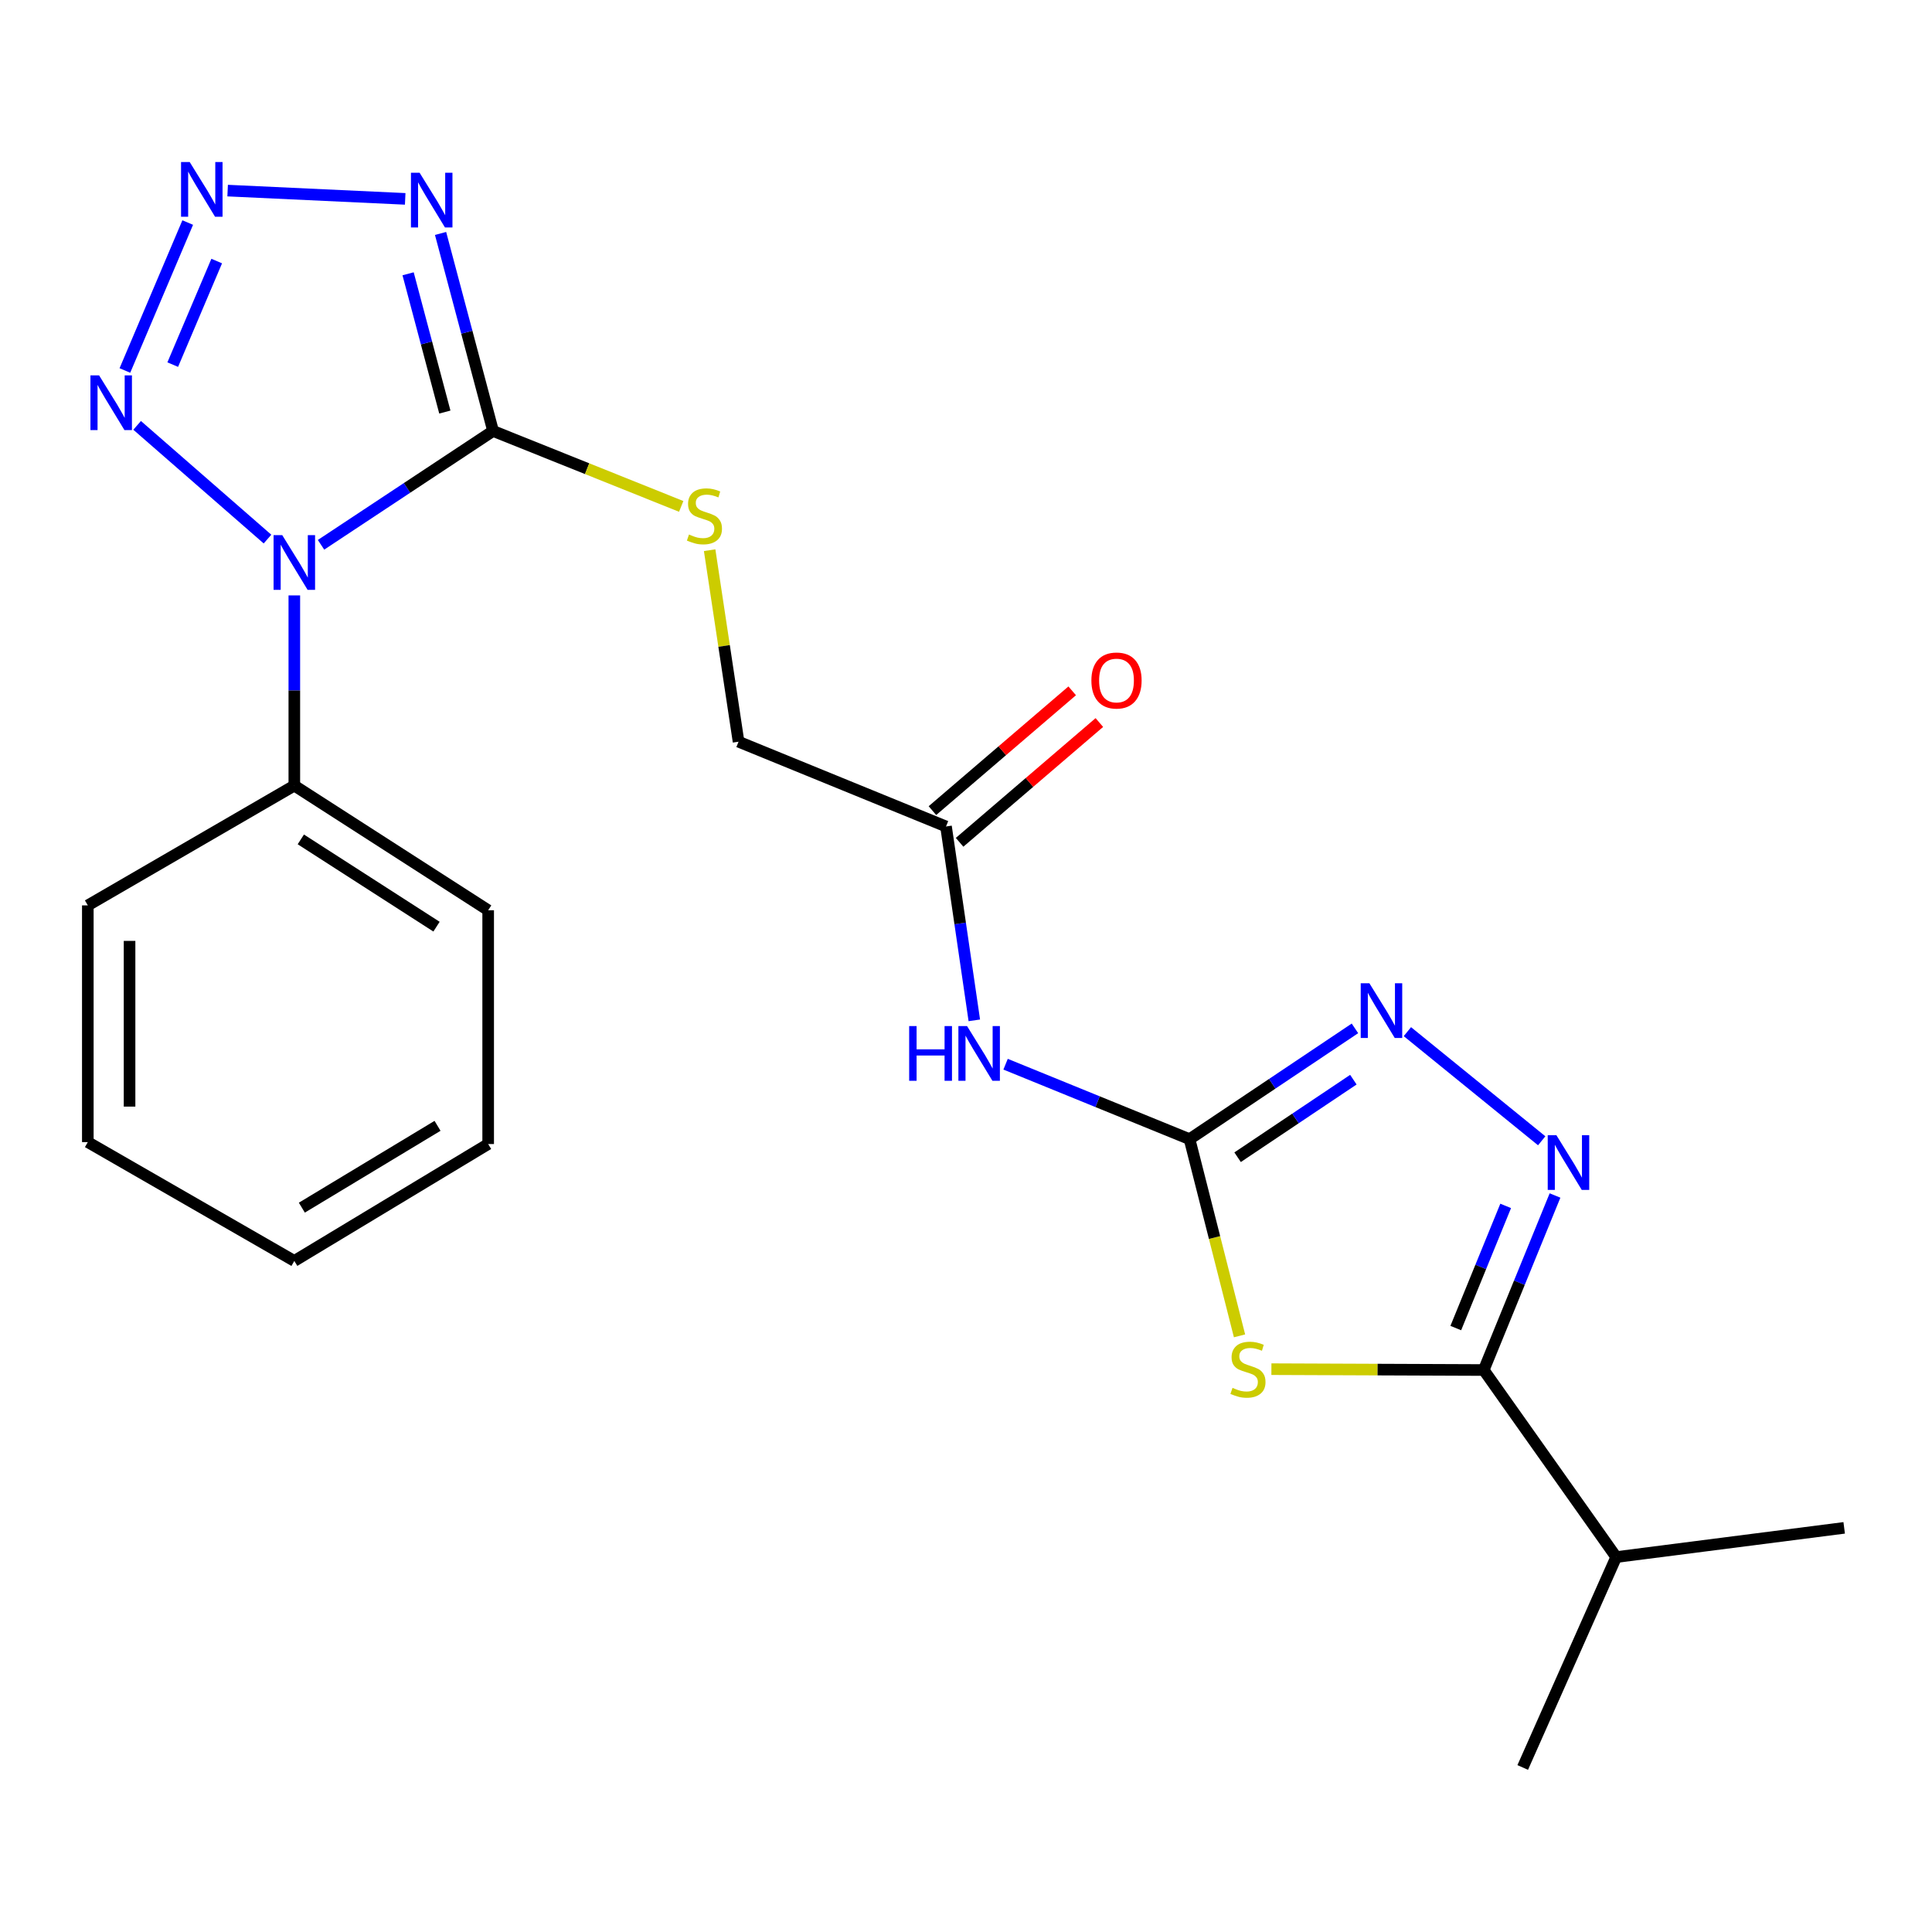<?xml version='1.0' encoding='iso-8859-1'?>
<svg version='1.1' baseProfile='full'
              xmlns='http://www.w3.org/2000/svg'
                      xmlns:rdkit='http://www.rdkit.org/xml'
                      xmlns:xlink='http://www.w3.org/1999/xlink'
                  xml:space='preserve'
width='1000px' height='1000px' viewBox='0 0 1000 1000'>
<!-- END OF HEADER -->
<rect style='opacity:1.0;fill:#FFFFFF;stroke:none' width='1000' height='1000' x='0' y='0'> </rect>
<path class='bond-0' d='M 166.166,281.989 L 210.687,252.528' style='fill:none;fill-rule:evenodd;stroke:#0000FF;stroke-width:6px;stroke-linecap:butt;stroke-linejoin:miter;stroke-opacity:1' />
<path class='bond-0' d='M 210.687,252.528 L 255.209,223.067' style='fill:none;fill-rule:evenodd;stroke:#000000;stroke-width:6px;stroke-linecap:butt;stroke-linejoin:miter;stroke-opacity:1' />
<path class='bond-5' d='M 138.458,279.026 L 70.978,220.168' style='fill:none;fill-rule:evenodd;stroke:#0000FF;stroke-width:6px;stroke-linecap:butt;stroke-linejoin:miter;stroke-opacity:1' />
<path class='bond-12' d='M 152.342,308.184 L 152.342,357.401' style='fill:none;fill-rule:evenodd;stroke:#0000FF;stroke-width:6px;stroke-linecap:butt;stroke-linejoin:miter;stroke-opacity:1' />
<path class='bond-12' d='M 152.342,357.401 L 152.342,406.619' style='fill:none;fill-rule:evenodd;stroke:#000000;stroke-width:6px;stroke-linecap:butt;stroke-linejoin:miter;stroke-opacity:1' />
<path class='bond-2' d='M 255.209,223.067 L 241.621,171.947' style='fill:none;fill-rule:evenodd;stroke:#000000;stroke-width:6px;stroke-linecap:butt;stroke-linejoin:miter;stroke-opacity:1' />
<path class='bond-2' d='M 241.621,171.947 L 228.034,120.827' style='fill:none;fill-rule:evenodd;stroke:#0000FF;stroke-width:6px;stroke-linecap:butt;stroke-linejoin:miter;stroke-opacity:1' />
<path class='bond-2' d='M 230.252,213.281 L 220.741,177.497' style='fill:none;fill-rule:evenodd;stroke:#000000;stroke-width:6px;stroke-linecap:butt;stroke-linejoin:miter;stroke-opacity:1' />
<path class='bond-2' d='M 220.741,177.497 L 211.229,141.713' style='fill:none;fill-rule:evenodd;stroke:#0000FF;stroke-width:6px;stroke-linecap:butt;stroke-linejoin:miter;stroke-opacity:1' />
<path class='bond-10' d='M 255.209,223.067 L 303.899,242.591' style='fill:none;fill-rule:evenodd;stroke:#000000;stroke-width:6px;stroke-linecap:butt;stroke-linejoin:miter;stroke-opacity:1' />
<path class='bond-10' d='M 303.899,242.591 L 352.59,262.116' style='fill:none;fill-rule:evenodd;stroke:#CCCC00;stroke-width:6px;stroke-linecap:butt;stroke-linejoin:miter;stroke-opacity:1' />
<path class='bond-1' d='M 641.578,691.439 L 628.644,640.534' style='fill:none;fill-rule:evenodd;stroke:#CCCC00;stroke-width:6px;stroke-linecap:butt;stroke-linejoin:miter;stroke-opacity:1' />
<path class='bond-1' d='M 628.644,640.534 L 615.71,589.63' style='fill:none;fill-rule:evenodd;stroke:#000000;stroke-width:6px;stroke-linecap:butt;stroke-linejoin:miter;stroke-opacity:1' />
<path class='bond-7' d='M 658.077,708.678 L 713.029,708.899' style='fill:none;fill-rule:evenodd;stroke:#CCCC00;stroke-width:6px;stroke-linecap:butt;stroke-linejoin:miter;stroke-opacity:1' />
<path class='bond-7' d='M 713.029,708.899 L 767.981,709.121' style='fill:none;fill-rule:evenodd;stroke:#000000;stroke-width:6px;stroke-linecap:butt;stroke-linejoin:miter;stroke-opacity:1' />
<path class='bond-23' d='M 209.73,102.937 L 117.825,98.654' style='fill:none;fill-rule:evenodd;stroke:#0000FF;stroke-width:6px;stroke-linecap:butt;stroke-linejoin:miter;stroke-opacity:1' />
<path class='bond-3' d='M 615.71,589.63 L 568.098,570.229' style='fill:none;fill-rule:evenodd;stroke:#000000;stroke-width:6px;stroke-linecap:butt;stroke-linejoin:miter;stroke-opacity:1' />
<path class='bond-3' d='M 568.098,570.229 L 520.486,550.829' style='fill:none;fill-rule:evenodd;stroke:#0000FF;stroke-width:6px;stroke-linecap:butt;stroke-linejoin:miter;stroke-opacity:1' />
<path class='bond-8' d='M 615.71,589.63 L 658.514,560.956' style='fill:none;fill-rule:evenodd;stroke:#000000;stroke-width:6px;stroke-linecap:butt;stroke-linejoin:miter;stroke-opacity:1' />
<path class='bond-8' d='M 658.514,560.956 L 701.318,532.282' style='fill:none;fill-rule:evenodd;stroke:#0000FF;stroke-width:6px;stroke-linecap:butt;stroke-linejoin:miter;stroke-opacity:1' />
<path class='bond-8' d='M 640.576,598.978 L 670.539,578.906' style='fill:none;fill-rule:evenodd;stroke:#000000;stroke-width:6px;stroke-linecap:butt;stroke-linejoin:miter;stroke-opacity:1' />
<path class='bond-8' d='M 670.539,578.906 L 700.502,558.834' style='fill:none;fill-rule:evenodd;stroke:#0000FF;stroke-width:6px;stroke-linecap:butt;stroke-linejoin:miter;stroke-opacity:1' />
<path class='bond-4' d='M 97.163,115.19 L 64.643,191.766' style='fill:none;fill-rule:evenodd;stroke:#0000FF;stroke-width:6px;stroke-linecap:butt;stroke-linejoin:miter;stroke-opacity:1' />
<path class='bond-4' d='M 112.171,135.122 L 89.407,188.725' style='fill:none;fill-rule:evenodd;stroke:#0000FF;stroke-width:6px;stroke-linecap:butt;stroke-linejoin:miter;stroke-opacity:1' />
<path class='bond-6' d='M 797.983,590.469 L 728.459,533.981' style='fill:none;fill-rule:evenodd;stroke:#0000FF;stroke-width:6px;stroke-linecap:butt;stroke-linejoin:miter;stroke-opacity:1' />
<path class='bond-25' d='M 804.873,618.789 L 786.427,663.955' style='fill:none;fill-rule:evenodd;stroke:#0000FF;stroke-width:6px;stroke-linecap:butt;stroke-linejoin:miter;stroke-opacity:1' />
<path class='bond-25' d='M 786.427,663.955 L 767.981,709.121' style='fill:none;fill-rule:evenodd;stroke:#000000;stroke-width:6px;stroke-linecap:butt;stroke-linejoin:miter;stroke-opacity:1' />
<path class='bond-25' d='M 779.338,624.17 L 766.425,655.786' style='fill:none;fill-rule:evenodd;stroke:#0000FF;stroke-width:6px;stroke-linecap:butt;stroke-linejoin:miter;stroke-opacity:1' />
<path class='bond-25' d='M 766.425,655.786 L 753.513,687.402' style='fill:none;fill-rule:evenodd;stroke:#000000;stroke-width:6px;stroke-linecap:butt;stroke-linejoin:miter;stroke-opacity:1' />
<path class='bond-14' d='M 767.981,709.121 L 836.543,805.938' style='fill:none;fill-rule:evenodd;stroke:#000000;stroke-width:6px;stroke-linecap:butt;stroke-linejoin:miter;stroke-opacity:1' />
<path class='bond-9' d='M 504.305,528.126 L 496.979,477.953' style='fill:none;fill-rule:evenodd;stroke:#0000FF;stroke-width:6px;stroke-linecap:butt;stroke-linejoin:miter;stroke-opacity:1' />
<path class='bond-9' d='M 496.979,477.953 L 489.653,427.78' style='fill:none;fill-rule:evenodd;stroke:#000000;stroke-width:6px;stroke-linecap:butt;stroke-linejoin:miter;stroke-opacity:1' />
<path class='bond-15' d='M 367.31,284.776 L 374.792,334.342' style='fill:none;fill-rule:evenodd;stroke:#CCCC00;stroke-width:6px;stroke-linecap:butt;stroke-linejoin:miter;stroke-opacity:1' />
<path class='bond-15' d='M 374.792,334.342 L 382.274,383.909' style='fill:none;fill-rule:evenodd;stroke:#000000;stroke-width:6px;stroke-linecap:butt;stroke-linejoin:miter;stroke-opacity:1' />
<path class='bond-11' d='M 489.653,427.78 L 382.274,383.909' style='fill:none;fill-rule:evenodd;stroke:#000000;stroke-width:6px;stroke-linecap:butt;stroke-linejoin:miter;stroke-opacity:1' />
<path class='bond-13' d='M 496.683,435.983 L 532.854,404.983' style='fill:none;fill-rule:evenodd;stroke:#000000;stroke-width:6px;stroke-linecap:butt;stroke-linejoin:miter;stroke-opacity:1' />
<path class='bond-13' d='M 532.854,404.983 L 569.024,373.983' style='fill:none;fill-rule:evenodd;stroke:#FF0000;stroke-width:6px;stroke-linecap:butt;stroke-linejoin:miter;stroke-opacity:1' />
<path class='bond-13' d='M 482.623,419.578 L 518.794,388.578' style='fill:none;fill-rule:evenodd;stroke:#000000;stroke-width:6px;stroke-linecap:butt;stroke-linejoin:miter;stroke-opacity:1' />
<path class='bond-13' d='M 518.794,388.578 L 554.965,357.578' style='fill:none;fill-rule:evenodd;stroke:#FF0000;stroke-width:6px;stroke-linecap:butt;stroke-linejoin:miter;stroke-opacity:1' />
<path class='bond-16' d='M 152.342,406.619 L 252.676,471.147' style='fill:none;fill-rule:evenodd;stroke:#000000;stroke-width:6px;stroke-linecap:butt;stroke-linejoin:miter;stroke-opacity:1' />
<path class='bond-16' d='M 155.705,434.47 L 225.939,479.64' style='fill:none;fill-rule:evenodd;stroke:#000000;stroke-width:6px;stroke-linecap:butt;stroke-linejoin:miter;stroke-opacity:1' />
<path class='bond-17' d='M 152.342,406.619 L 45.455,468.627' style='fill:none;fill-rule:evenodd;stroke:#000000;stroke-width:6px;stroke-linecap:butt;stroke-linejoin:miter;stroke-opacity:1' />
<path class='bond-18' d='M 836.543,805.938 L 788.158,914.842' style='fill:none;fill-rule:evenodd;stroke:#000000;stroke-width:6px;stroke-linecap:butt;stroke-linejoin:miter;stroke-opacity:1' />
<path class='bond-19' d='M 836.543,805.938 L 954.545,790.814' style='fill:none;fill-rule:evenodd;stroke:#000000;stroke-width:6px;stroke-linecap:butt;stroke-linejoin:miter;stroke-opacity:1' />
<path class='bond-21' d='M 252.676,471.147 L 252.676,592.151' style='fill:none;fill-rule:evenodd;stroke:#000000;stroke-width:6px;stroke-linecap:butt;stroke-linejoin:miter;stroke-opacity:1' />
<path class='bond-20' d='M 45.455,468.627 L 45.455,591.154' style='fill:none;fill-rule:evenodd;stroke:#000000;stroke-width:6px;stroke-linecap:butt;stroke-linejoin:miter;stroke-opacity:1' />
<path class='bond-20' d='M 67.06,487.006 L 67.06,572.775' style='fill:none;fill-rule:evenodd;stroke:#000000;stroke-width:6px;stroke-linecap:butt;stroke-linejoin:miter;stroke-opacity:1' />
<path class='bond-22' d='M 45.455,591.154 L 152.342,652.658' style='fill:none;fill-rule:evenodd;stroke:#000000;stroke-width:6px;stroke-linecap:butt;stroke-linejoin:miter;stroke-opacity:1' />
<path class='bond-24' d='M 252.676,592.151 L 152.342,652.658' style='fill:none;fill-rule:evenodd;stroke:#000000;stroke-width:6px;stroke-linecap:butt;stroke-linejoin:miter;stroke-opacity:1' />
<path class='bond-24' d='M 226.468,582.725 L 156.235,625.08' style='fill:none;fill-rule:evenodd;stroke:#000000;stroke-width:6px;stroke-linecap:butt;stroke-linejoin:miter;stroke-opacity:1' />
<path  class='atom-0' d='M 146.082 276.977
L 155.362 291.977
Q 156.282 293.457, 157.762 296.137
Q 159.242 298.817, 159.322 298.977
L 159.322 276.977
L 163.082 276.977
L 163.082 305.297
L 159.202 305.297
L 149.242 288.897
Q 148.082 286.977, 146.842 284.777
Q 145.642 282.577, 145.282 281.897
L 145.282 305.297
L 141.602 305.297
L 141.602 276.977
L 146.082 276.977
' fill='#0000FF'/>
<path  class='atom-2' d='M 637.946 718.349
Q 638.266 718.469, 639.586 719.029
Q 640.906 719.589, 642.346 719.949
Q 643.826 720.269, 645.266 720.269
Q 647.946 720.269, 649.506 718.989
Q 651.066 717.669, 651.066 715.389
Q 651.066 713.829, 650.266 712.869
Q 649.506 711.909, 648.306 711.389
Q 647.106 710.869, 645.106 710.269
Q 642.586 709.509, 641.066 708.789
Q 639.586 708.069, 638.506 706.549
Q 637.466 705.029, 637.466 702.469
Q 637.466 698.909, 639.866 696.709
Q 642.306 694.509, 647.106 694.509
Q 650.386 694.509, 654.106 696.069
L 653.186 699.149
Q 649.786 697.749, 647.226 697.749
Q 644.466 697.749, 642.946 698.909
Q 641.426 700.029, 641.466 701.989
Q 641.466 703.509, 642.226 704.429
Q 643.026 705.349, 644.146 705.869
Q 645.306 706.389, 647.226 706.989
Q 649.786 707.789, 651.306 708.589
Q 652.826 709.389, 653.906 711.029
Q 655.026 712.629, 655.026 715.389
Q 655.026 719.309, 652.386 721.429
Q 649.786 723.509, 645.426 723.509
Q 642.906 723.509, 640.986 722.949
Q 639.106 722.429, 636.866 721.509
L 637.946 718.349
' fill='#CCCC00'/>
<path  class='atom-3' d='M 217.189 89.416
L 226.469 104.416
Q 227.389 105.896, 228.869 108.576
Q 230.349 111.256, 230.429 111.416
L 230.429 89.416
L 234.189 89.416
L 234.189 117.736
L 230.309 117.736
L 220.349 101.336
Q 219.189 99.416, 217.949 97.216
Q 216.749 95.016, 216.389 94.336
L 216.389 117.736
L 212.709 117.736
L 212.709 89.416
L 217.189 89.416
' fill='#0000FF'/>
<path  class='atom-5' d='M 98.19 83.871
L 107.47 98.871
Q 108.39 100.351, 109.87 103.031
Q 111.35 105.711, 111.43 105.871
L 111.43 83.871
L 115.19 83.871
L 115.19 112.191
L 111.31 112.191
L 101.35 95.791
Q 100.19 93.871, 98.95 91.671
Q 97.75 89.471, 97.39 88.791
L 97.39 112.191
L 93.71 112.191
L 93.71 83.871
L 98.19 83.871
' fill='#0000FF'/>
<path  class='atom-6' d='M 51.294 194.299
L 60.574 209.299
Q 61.494 210.779, 62.974 213.459
Q 64.454 216.139, 64.534 216.299
L 64.534 194.299
L 68.294 194.299
L 68.294 222.619
L 64.414 222.619
L 54.454 206.219
Q 53.294 204.299, 52.054 202.099
Q 50.854 199.899, 50.494 199.219
L 50.494 222.619
L 46.814 222.619
L 46.814 194.299
L 51.294 194.299
' fill='#0000FF'/>
<path  class='atom-7' d='M 805.581 587.569
L 814.861 602.569
Q 815.781 604.049, 817.261 606.729
Q 818.741 609.409, 818.821 609.569
L 818.821 587.569
L 822.581 587.569
L 822.581 615.889
L 818.701 615.889
L 808.741 599.489
Q 807.581 597.569, 806.341 595.369
Q 805.141 593.169, 804.781 592.489
L 804.781 615.889
L 801.101 615.889
L 801.101 587.569
L 805.581 587.569
' fill='#0000FF'/>
<path  class='atom-9' d='M 708.788 508.925
L 718.068 523.925
Q 718.988 525.405, 720.468 528.085
Q 721.948 530.765, 722.028 530.925
L 722.028 508.925
L 725.788 508.925
L 725.788 537.245
L 721.908 537.245
L 711.948 520.845
Q 710.788 518.925, 709.548 516.725
Q 708.348 514.525, 707.988 513.845
L 707.988 537.245
L 704.308 537.245
L 704.308 508.925
L 708.788 508.925
' fill='#0000FF'/>
<path  class='atom-10' d='M 470.586 531.094
L 474.426 531.094
L 474.426 543.134
L 488.906 543.134
L 488.906 531.094
L 492.746 531.094
L 492.746 559.414
L 488.906 559.414
L 488.906 546.334
L 474.426 546.334
L 474.426 559.414
L 470.586 559.414
L 470.586 531.094
' fill='#0000FF'/>
<path  class='atom-10' d='M 500.546 531.094
L 509.826 546.094
Q 510.746 547.574, 512.226 550.254
Q 513.706 552.934, 513.786 553.094
L 513.786 531.094
L 517.546 531.094
L 517.546 559.414
L 513.666 559.414
L 503.706 543.014
Q 502.546 541.094, 501.306 538.894
Q 500.106 536.694, 499.746 536.014
L 499.746 559.414
L 496.066 559.414
L 496.066 531.094
L 500.546 531.094
' fill='#0000FF'/>
<path  class='atom-11' d='M 356.617 276.658
Q 356.937 276.778, 358.257 277.338
Q 359.577 277.898, 361.017 278.258
Q 362.497 278.578, 363.937 278.578
Q 366.617 278.578, 368.177 277.298
Q 369.737 275.978, 369.737 273.698
Q 369.737 272.138, 368.937 271.178
Q 368.177 270.218, 366.977 269.698
Q 365.777 269.178, 363.777 268.578
Q 361.257 267.818, 359.737 267.098
Q 358.257 266.378, 357.177 264.858
Q 356.137 263.338, 356.137 260.778
Q 356.137 257.218, 358.537 255.018
Q 360.977 252.818, 365.777 252.818
Q 369.057 252.818, 372.777 254.378
L 371.857 257.458
Q 368.457 256.058, 365.897 256.058
Q 363.137 256.058, 361.617 257.218
Q 360.097 258.338, 360.137 260.298
Q 360.137 261.818, 360.897 262.738
Q 361.697 263.658, 362.817 264.178
Q 363.977 264.698, 365.897 265.298
Q 368.457 266.098, 369.977 266.898
Q 371.497 267.698, 372.577 269.338
Q 373.697 270.938, 373.697 273.698
Q 373.697 277.618, 371.057 279.738
Q 368.457 281.818, 364.097 281.818
Q 361.577 281.818, 359.657 281.258
Q 357.777 280.738, 355.537 279.818
L 356.617 276.658
' fill='#CCCC00'/>
<path  class='atom-14' d='M 564.9 352.228
Q 564.9 345.428, 568.26 341.628
Q 571.62 337.828, 577.9 337.828
Q 584.18 337.828, 587.54 341.628
Q 590.9 345.428, 590.9 352.228
Q 590.9 359.108, 587.5 363.028
Q 584.1 366.908, 577.9 366.908
Q 571.66 366.908, 568.26 363.028
Q 564.9 359.148, 564.9 352.228
M 577.9 363.708
Q 582.22 363.708, 584.54 360.828
Q 586.9 357.908, 586.9 352.228
Q 586.9 346.668, 584.54 343.868
Q 582.22 341.028, 577.9 341.028
Q 573.58 341.028, 571.22 343.828
Q 568.9 346.628, 568.9 352.228
Q 568.9 357.948, 571.22 360.828
Q 573.58 363.708, 577.9 363.708
' fill='#FF0000'/>
</svg>
